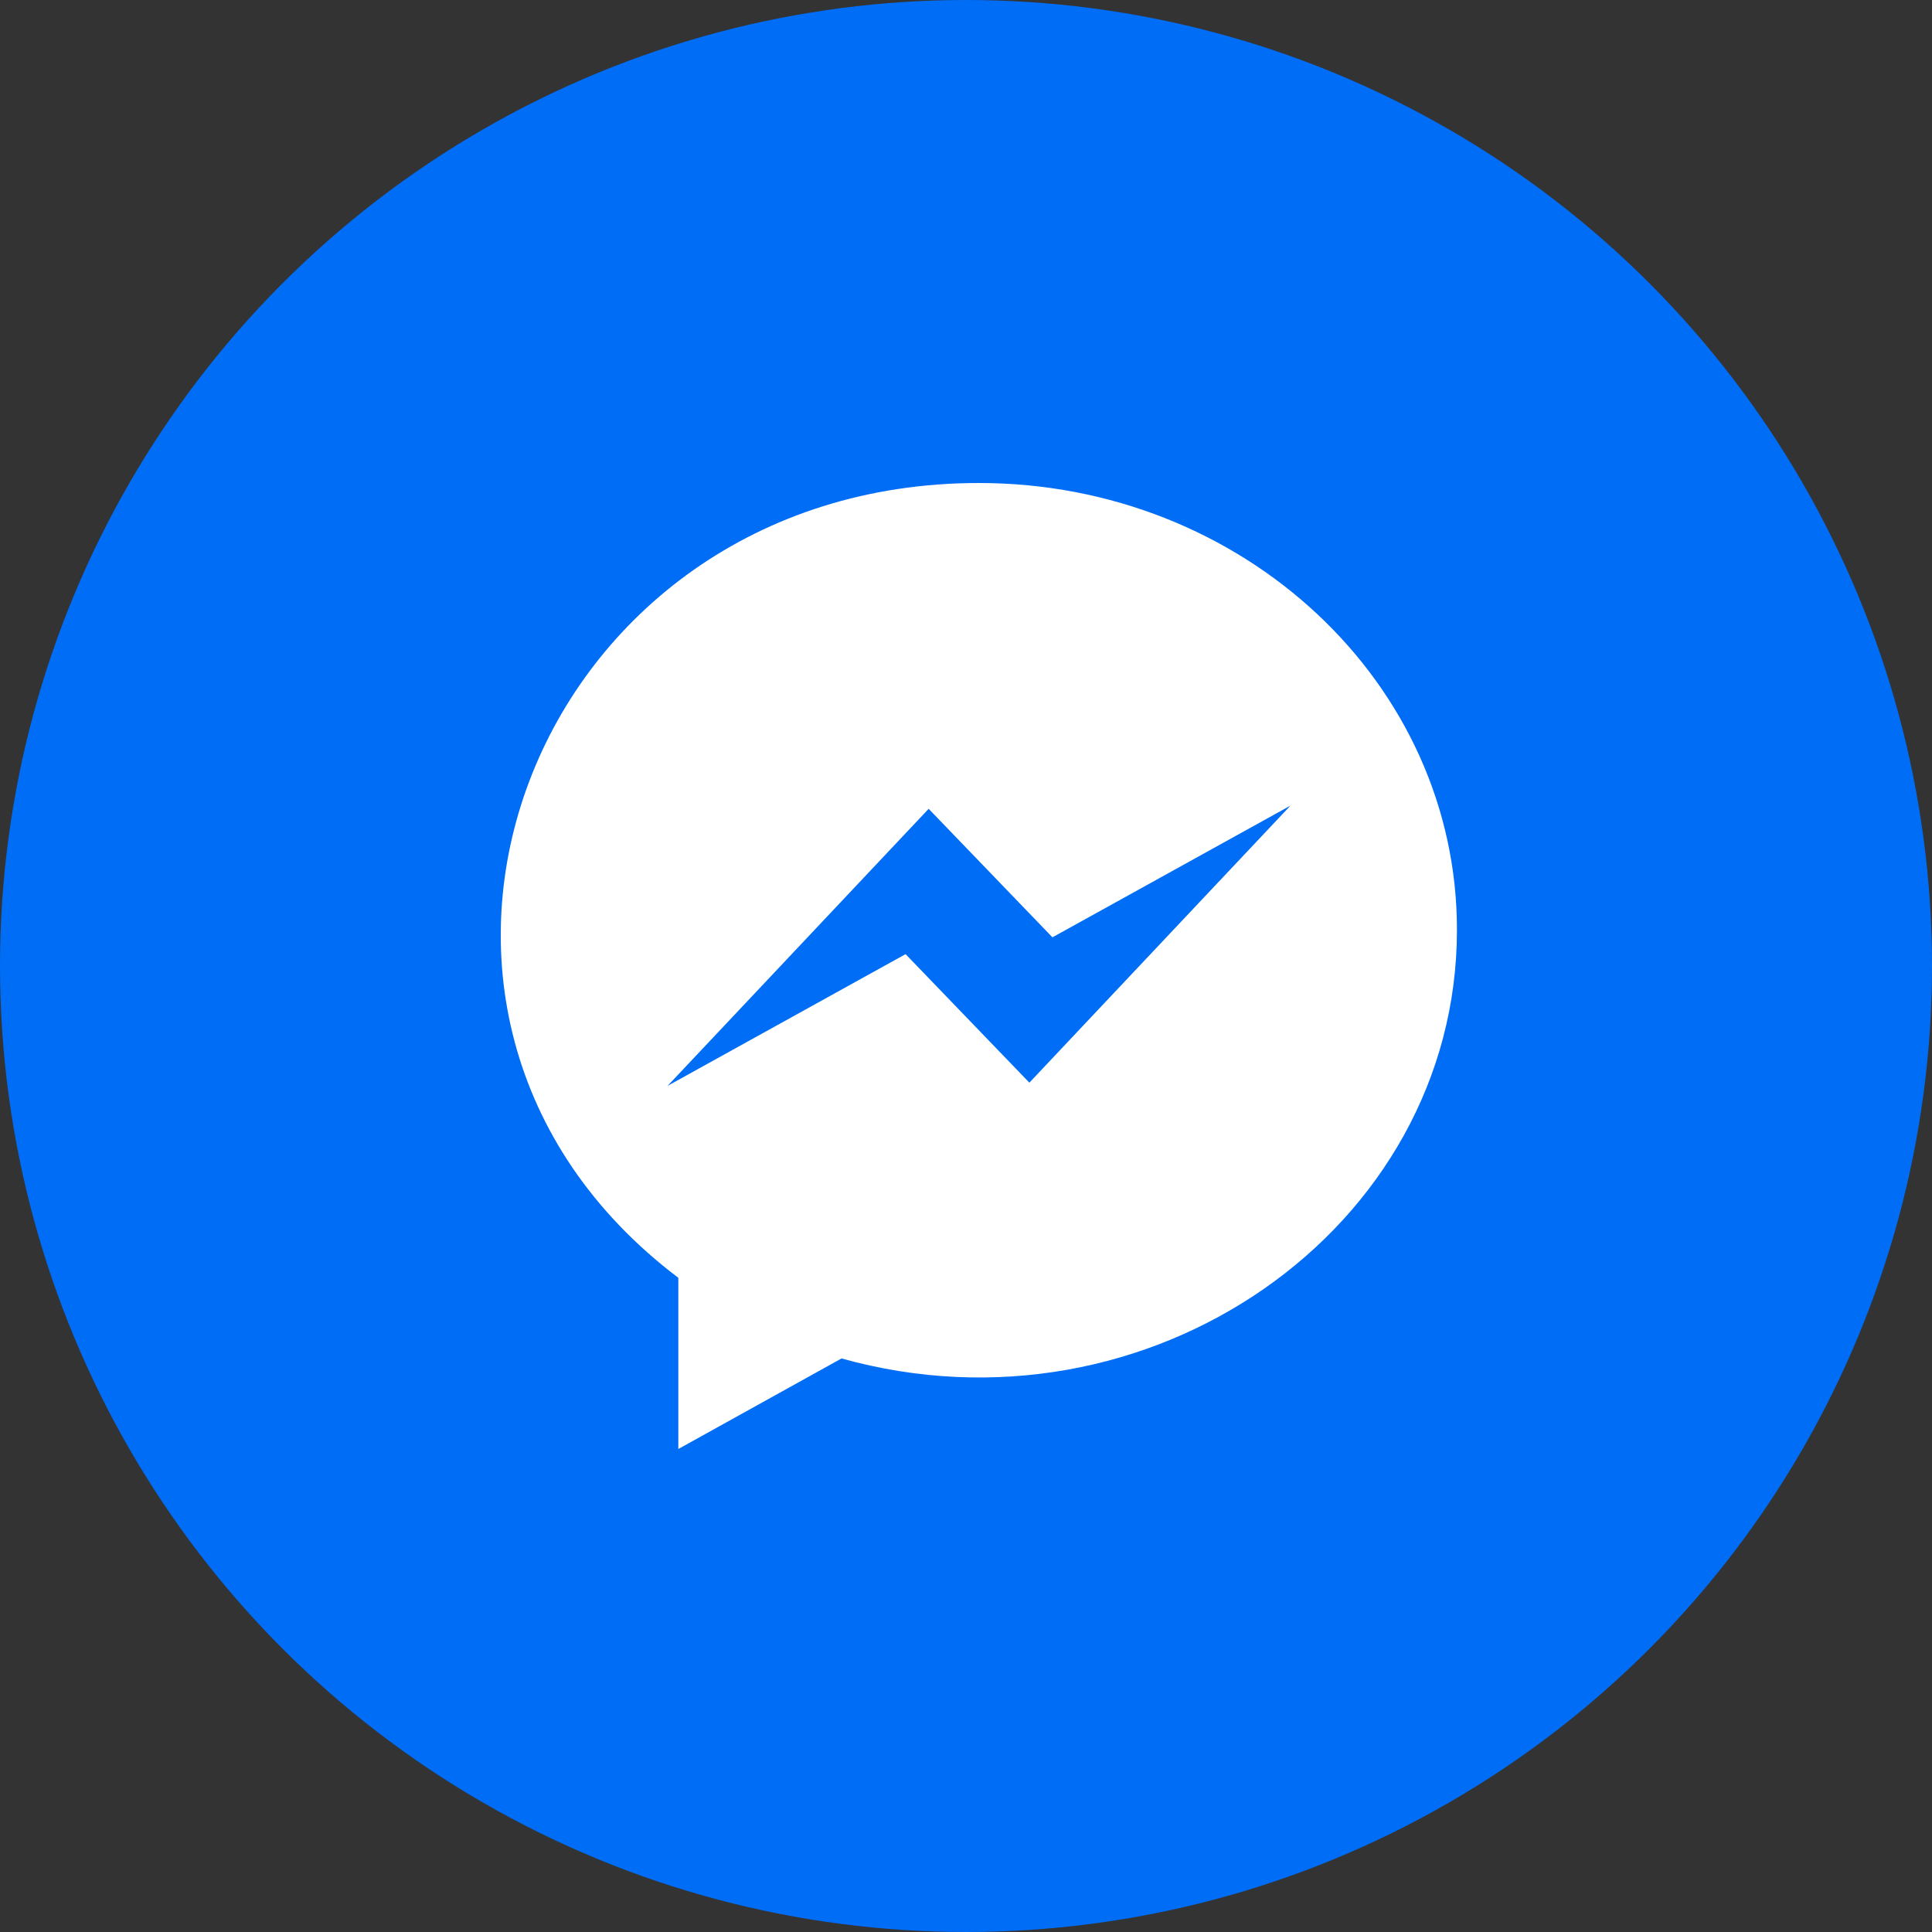 <?xml version="1.0" encoding="UTF-8"?>
<svg width="70px" height="70px" viewBox="0 0 70 70" version="1.1" xmlns="http://www.w3.org/2000/svg" xmlns:xlink="http://www.w3.org/1999/xlink">
    <rect x="0" y="0" width="70" height="70" fill="#333333" stroke="none"/>
    <!-- Generator: Sketch 52.4 (67378) - http://www.bohemiancoding.com/sketch -->
    <title>Group 9</title>
    <desc>Created with Sketch.</desc>
    <g id="Page-1" stroke="none" stroke-width="1" fill="none" fill-rule="evenodd">
        <g id="Úvod" transform="translate(-892, -2622)">
            <g id="Group-9" transform="translate(892, 2622)">
                <circle id="Oval-Copy-6" fill="#006DF7" cx="35" cy="35" r="35"></circle>
                <path d="M35.468,17.5 C45.038,17.5 52.796,24.75 52.788,33.695 C52.788,44.539 41.6,52.328 30.491,49.219 L24.577,52.5 L24.577,46.297 C11.913,36.719 19.21,17.5 35.468,17.5 Z M37.296,39.227 L46.757,29.188 L38.132,33.961 L33.647,29.305 L24.186,39.344 L32.811,34.57 L37.296,39.227 Z" id="f" fill="#FFFFFF" fill-rule="nonzero"></path>
            </g>
        </g>
    </g>
</svg>